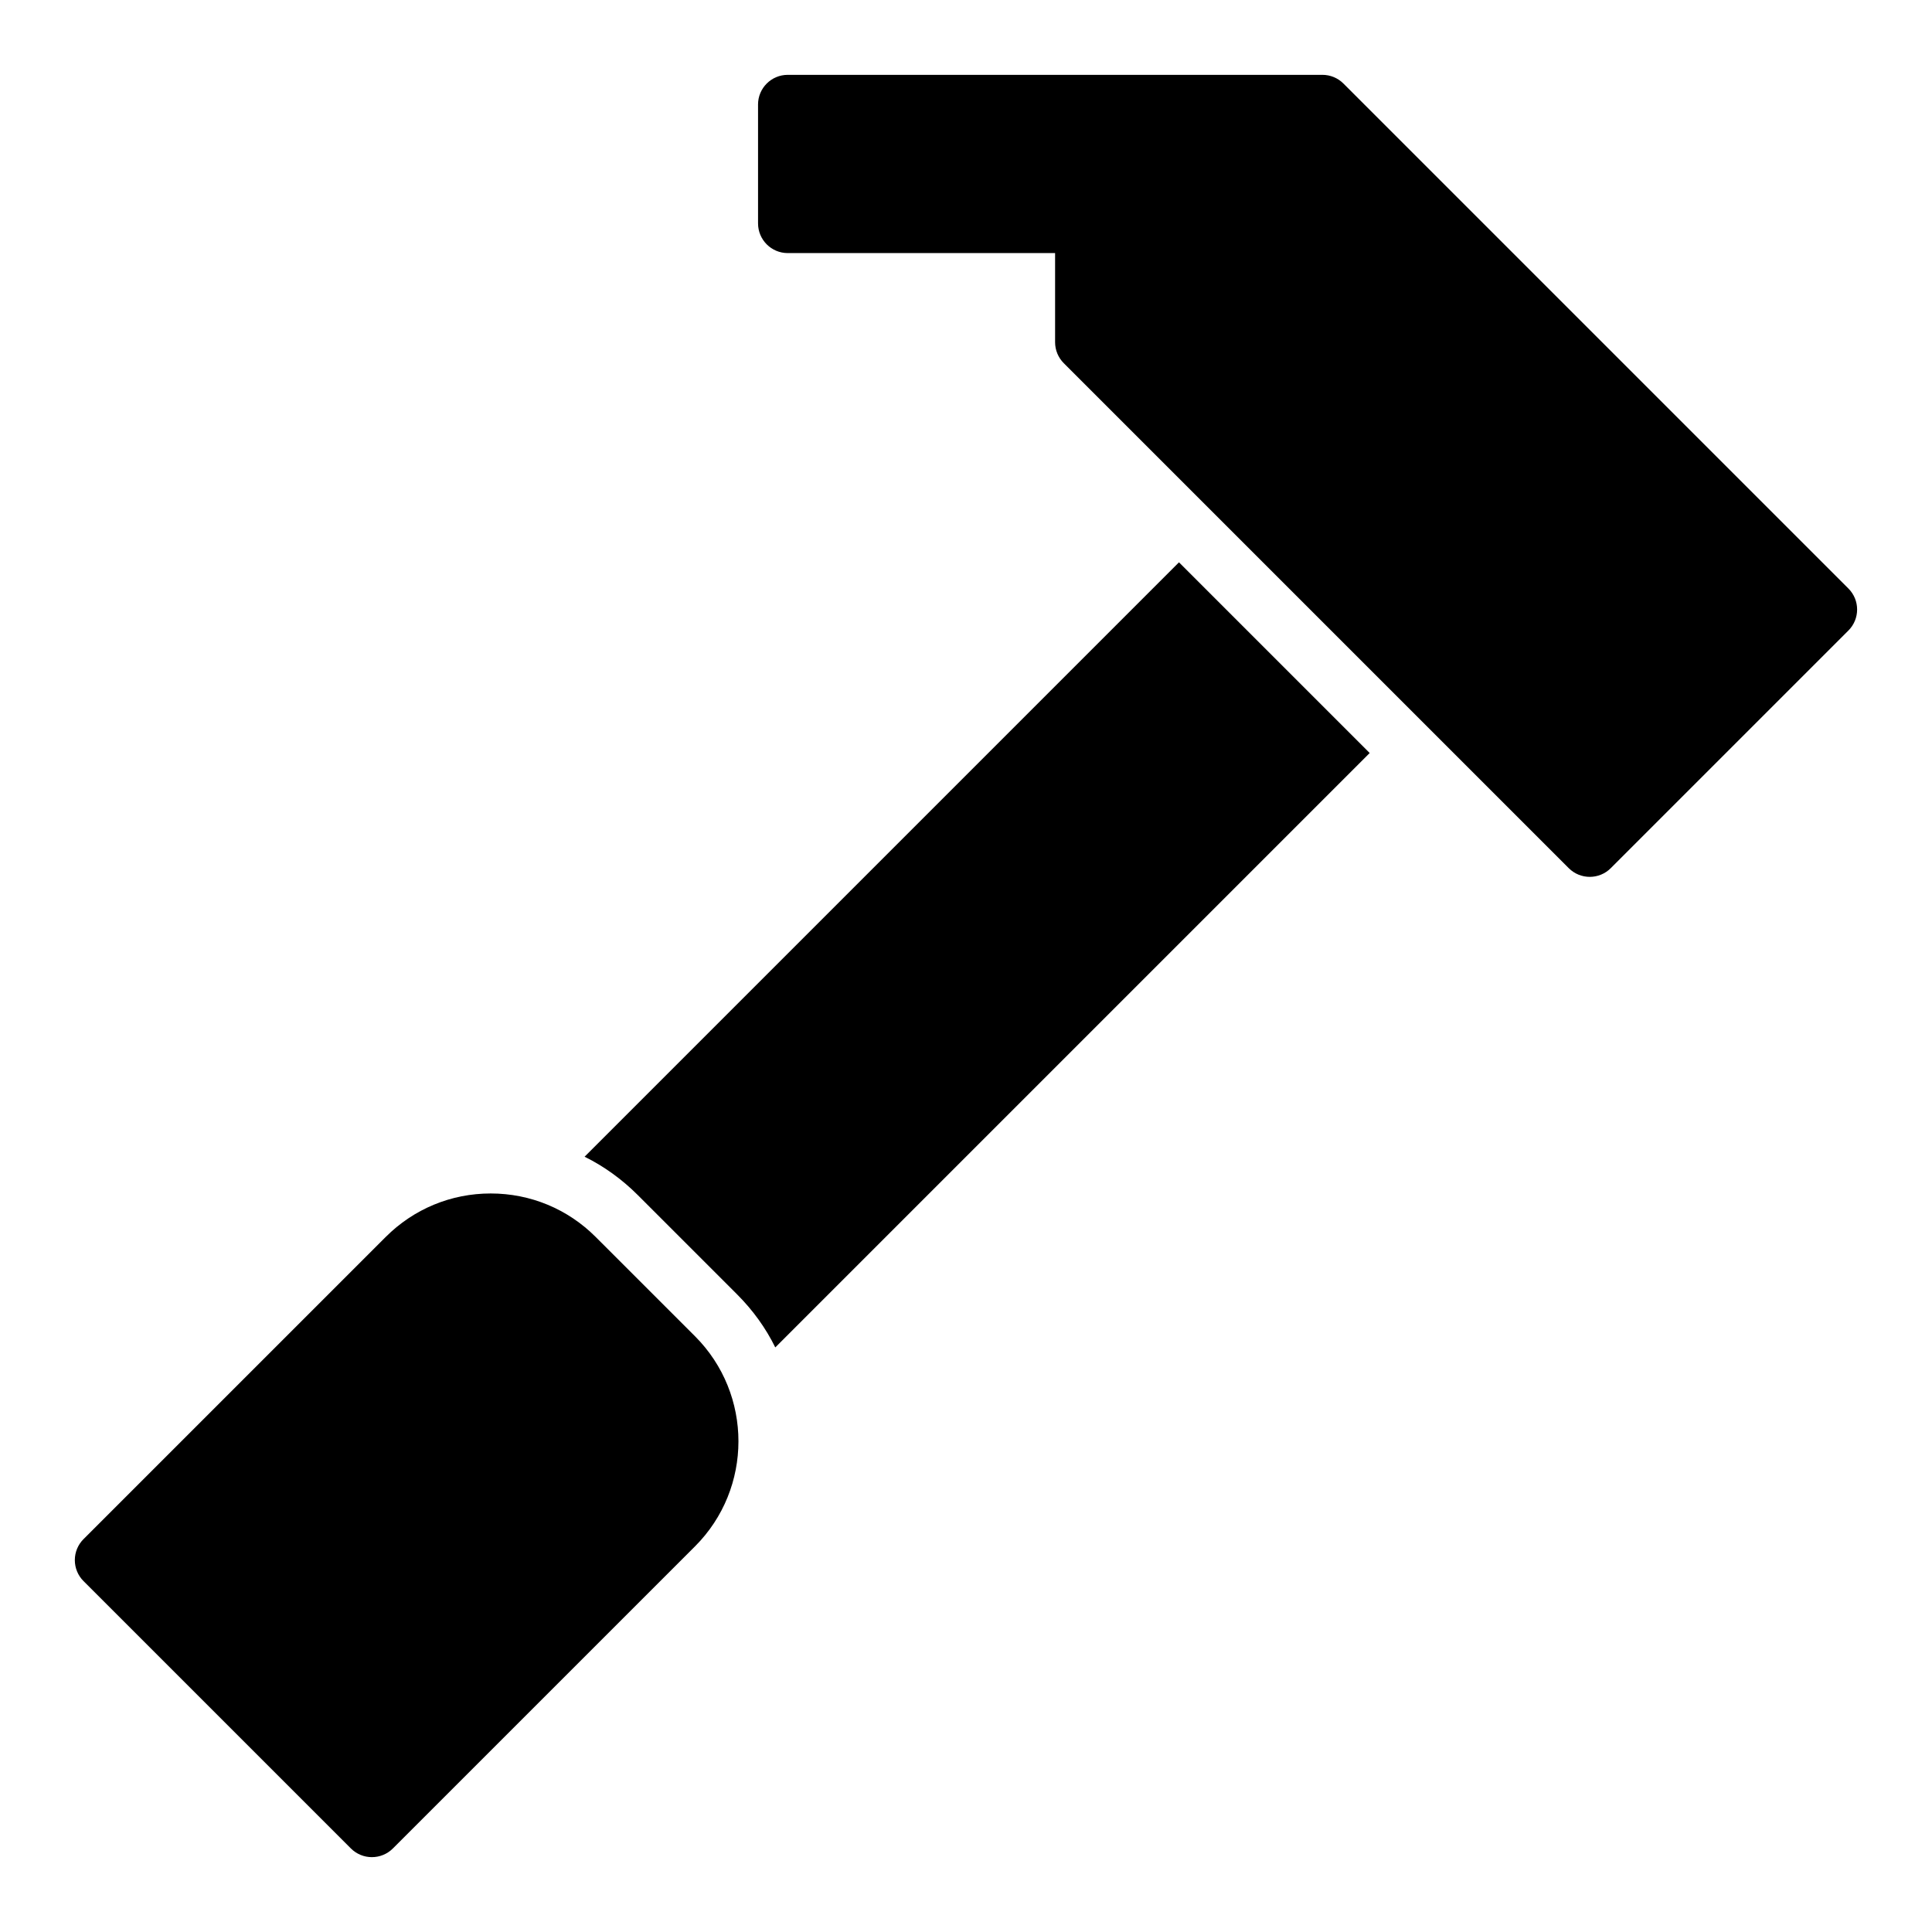 <?xml version="1.0" encoding="UTF-8"?>
<!-- Uploaded to: SVG Repo, www.svgrepo.com, Generator: SVG Repo Mixer Tools -->
<svg fill="#000000" width="800px" height="800px" version="1.1" viewBox="144 144 512 512" xmlns="http://www.w3.org/2000/svg">
 <path d="m456.44 293.02 50.539 50.539-157.52 157.52c-2.519-5.117-5.902-9.84-10.156-14.09l-26.293-26.293c-4.172-4.172-8.973-7.637-14.09-10.156zm-292.61 264.42c0 2.086 0.828 4.094 2.305 5.566l70.848 70.848c1.539 1.535 3.555 2.309 5.57 2.309s4.031-0.77 5.566-2.305l80.074-80.066c15.336-15.352 15.336-40.312 0-55.664l-26.324-26.316c-7.422-7.43-17.312-11.531-27.828-11.531s-20.402 4.102-27.828 11.531l-80.074 80.066c-1.48 1.469-2.309 3.477-2.309 5.562zm181.06-385.73v31.488c0 4.344 3.519 7.871 7.871 7.871h70.848v23.617c0 2.086 0.828 4.086 2.305 5.566l133.82 133.82c1.539 1.531 3.555 2.305 5.57 2.305s4.031-0.77 5.566-2.305l62.977-62.977c3.078-3.078 3.078-8.055 0-11.133l-133.82-133.82c-1.484-1.48-3.473-2.309-5.57-2.309h-141.7c-4.352 0-7.871 3.527-7.871 7.875z"/>
</svg>